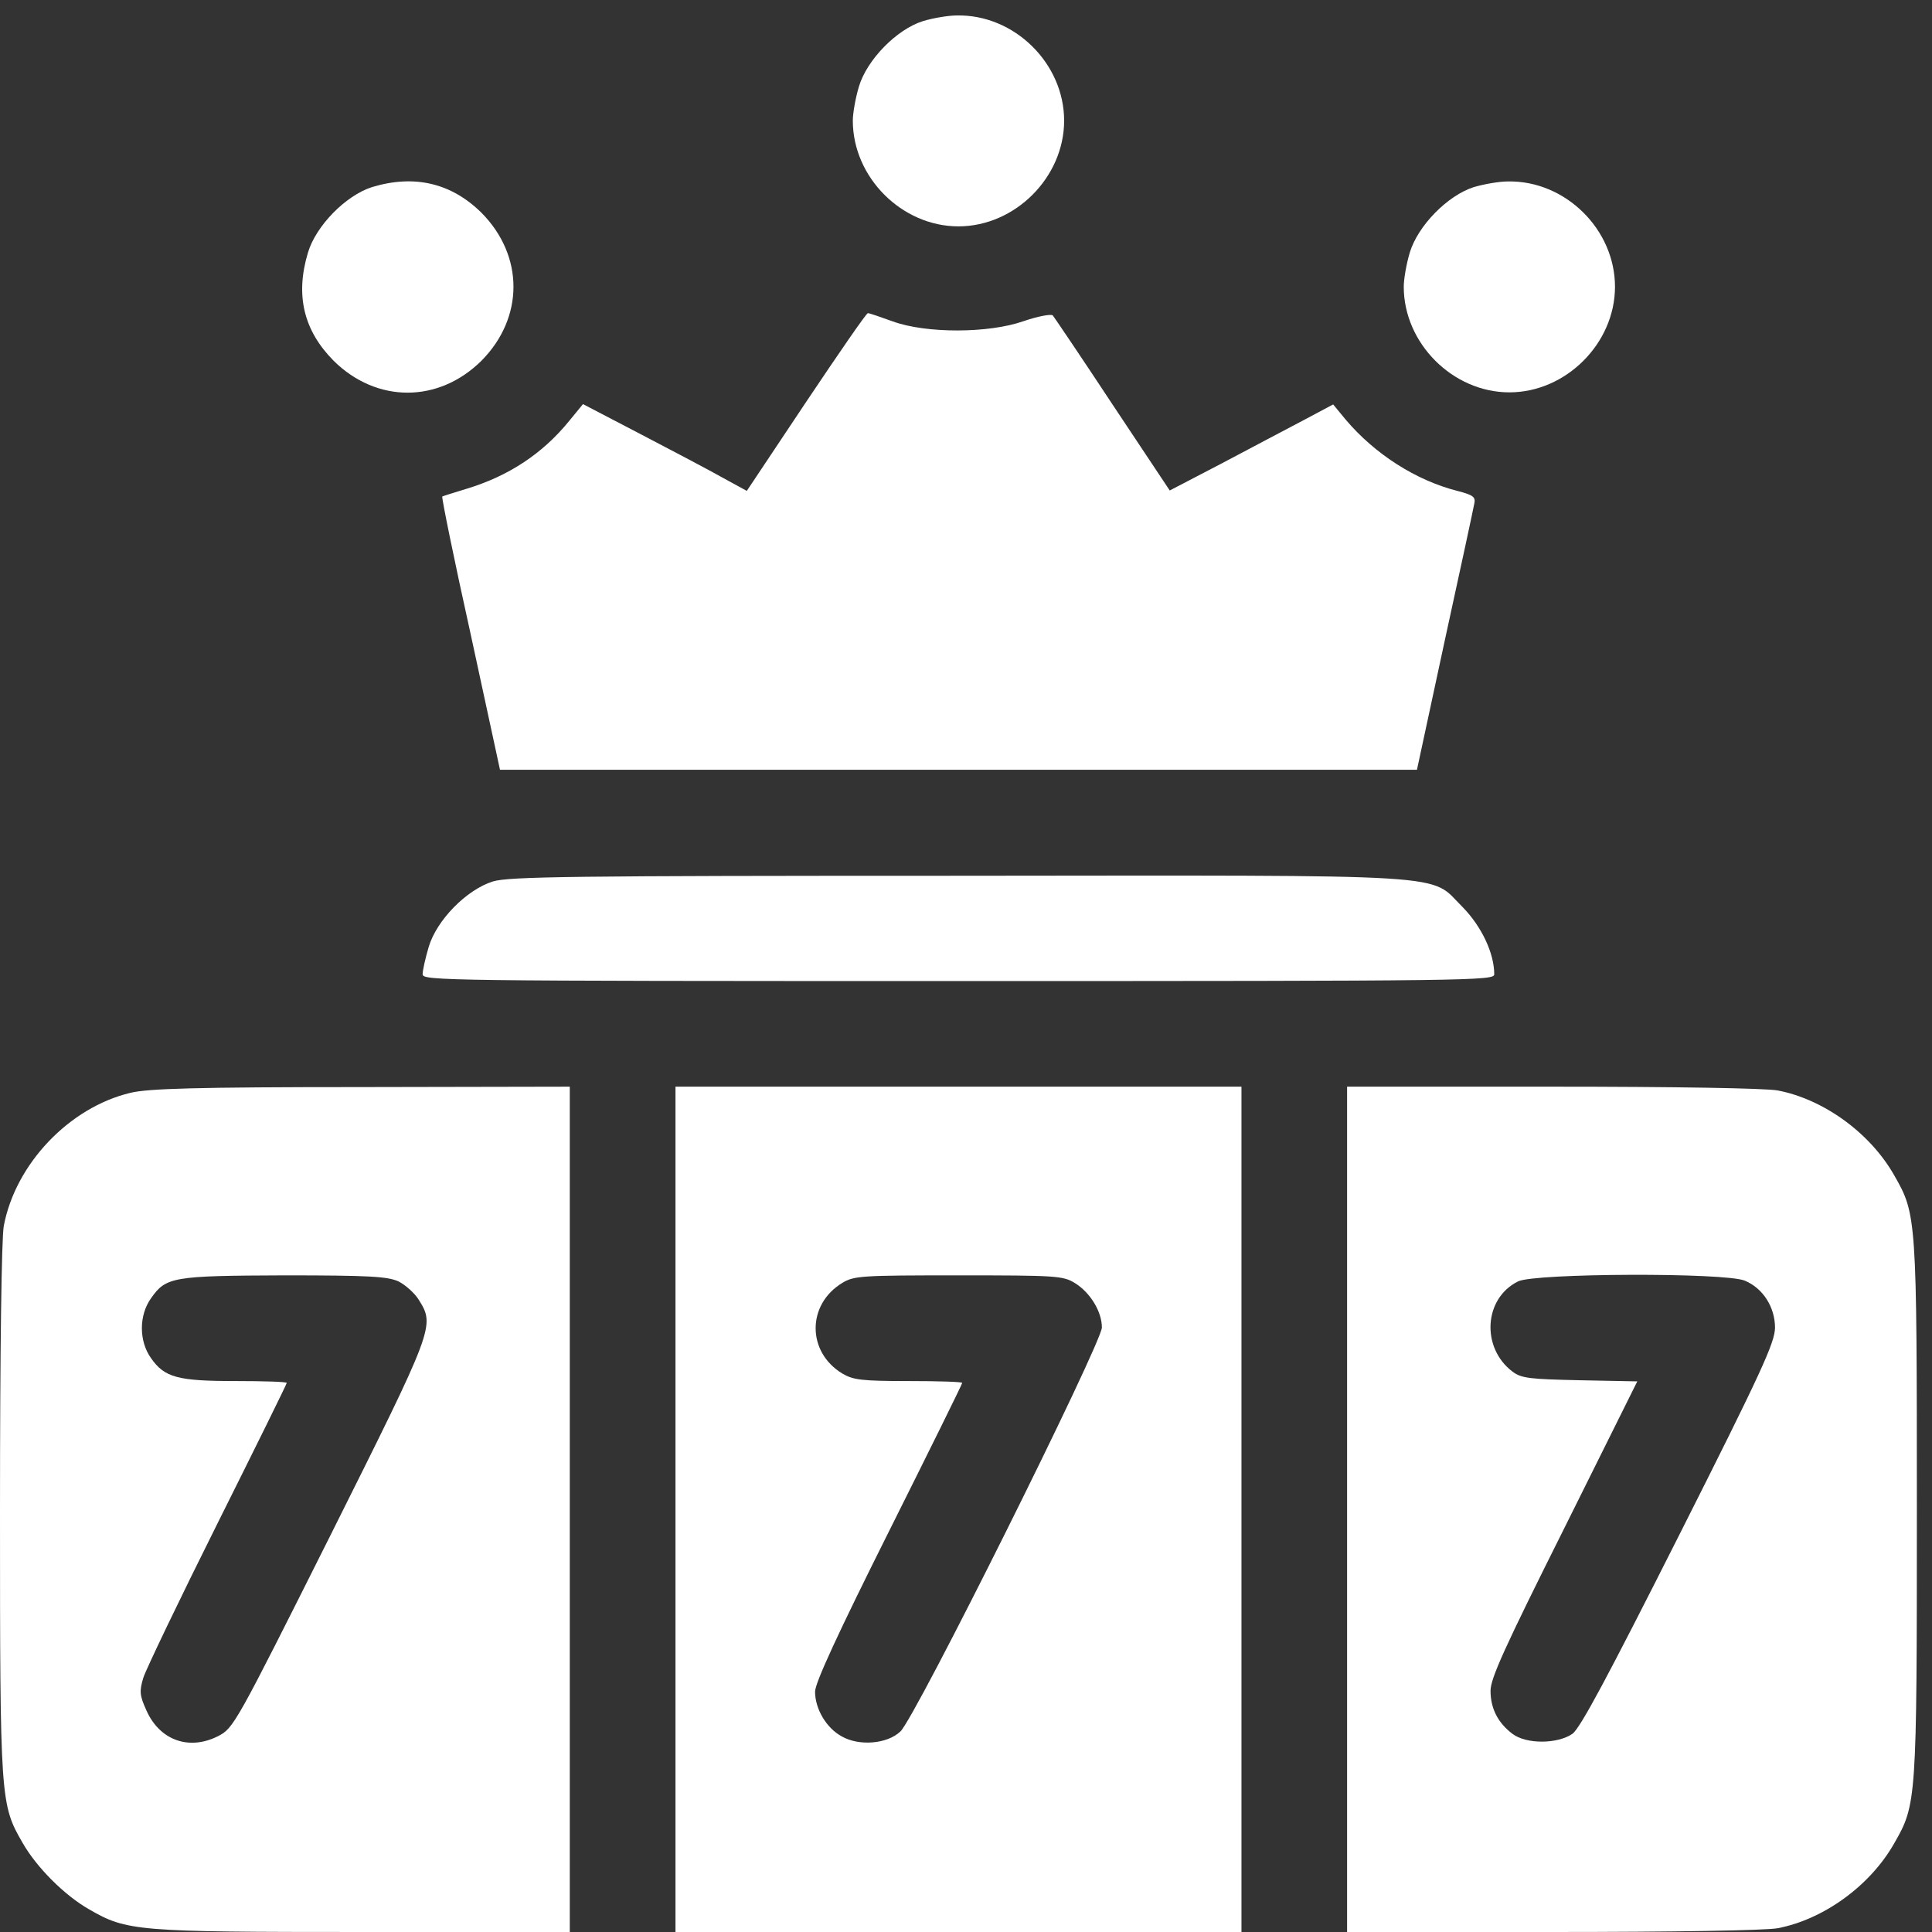 <?xml version="1.0" encoding="utf-8"?>
<svg xmlns="http://www.w3.org/2000/svg" fill="none" height="24" viewBox="0 0 24 24" width="24">
<rect x="0" y="0" width="24" height="24" fill="#333333" stroke="none"/>
<g clip-path="url(#clip0_857_2989)">
<path d="M11.466 0.262C11.137 0.365 10.767 0.745 10.669 1.078C10.627 1.218 10.594 1.406 10.594 1.499C10.594 2.203 11.203 2.812 11.906 2.812C12.609 2.812 13.219 2.203 13.219 1.499C13.219 0.787 12.6 0.178 11.887 0.192C11.78 0.192 11.592 0.224 11.466 0.262Z" fill="white"/>
<path d="M4.622 2.324C4.294 2.428 3.923 2.807 3.825 3.14C3.666 3.67 3.773 4.106 4.144 4.481C4.678 5.01 5.447 5.01 5.981 4.481C6.511 3.946 6.511 3.178 5.981 2.643C5.606 2.273 5.147 2.165 4.622 2.324Z" fill="white"/>
<path d="M18.309 2.324C17.981 2.428 17.611 2.807 17.512 3.14C17.47 3.281 17.438 3.468 17.438 3.562C17.438 4.265 18.047 4.874 18.75 4.874C19.453 4.874 20.062 4.265 20.062 3.562C20.062 2.849 19.444 2.24 18.731 2.254C18.623 2.254 18.436 2.287 18.309 2.324Z" fill="white"/>
<path d="M10.012 4.996L9.277 6.098L8.986 5.939C8.827 5.849 8.367 5.606 7.969 5.399L7.242 5.02L7.069 5.231C6.741 5.634 6.319 5.915 5.789 6.074C5.634 6.121 5.498 6.164 5.494 6.168C5.484 6.178 5.639 6.942 5.845 7.87L6.211 9.562H17.602L17.948 7.954C18.141 7.073 18.305 6.309 18.314 6.257C18.333 6.173 18.3 6.149 18.103 6.098C17.587 5.967 17.077 5.639 16.716 5.212L16.561 5.024L16.191 5.221C15.989 5.329 15.53 5.568 15.178 5.756L14.531 6.093L13.823 5.029C13.434 4.439 13.097 3.942 13.078 3.918C13.055 3.899 12.895 3.928 12.717 3.989C12.281 4.143 11.503 4.143 11.091 3.993C10.936 3.937 10.8 3.89 10.781 3.89C10.762 3.89 10.42 4.387 10.012 4.996Z" fill="white"/>
<path d="M6.122 10.95C5.794 11.053 5.423 11.432 5.325 11.765C5.283 11.906 5.25 12.056 5.25 12.103C5.25 12.182 5.503 12.187 11.906 12.187C18.309 12.187 18.562 12.182 18.562 12.103C18.562 11.84 18.403 11.507 18.169 11.268C17.742 10.846 18.202 10.874 11.887 10.879C7.106 10.879 6.319 10.889 6.122 10.95Z" fill="white"/>
<path d="M1.622 13.575C0.858 13.757 0.192 14.46 0.047 15.229C0.019 15.384 0 16.762 0 18.768C0 22.368 0.005 22.415 0.281 22.893C0.455 23.198 0.802 23.545 1.106 23.718C1.575 23.99 1.697 24 4.514 24H7.078V13.499L4.491 13.504C2.414 13.504 1.842 13.523 1.622 13.575ZM4.95 15.918C5.034 15.96 5.152 16.064 5.203 16.148C5.405 16.471 5.395 16.49 4.102 19.078C2.925 21.426 2.902 21.468 2.709 21.567C2.348 21.75 1.983 21.618 1.819 21.248C1.734 21.06 1.73 21.009 1.781 20.84C1.814 20.737 2.227 19.875 2.7 18.928C3.173 17.981 3.562 17.193 3.562 17.179C3.562 17.165 3.277 17.156 2.93 17.156C2.208 17.156 2.044 17.113 1.875 16.87C1.725 16.659 1.725 16.34 1.875 16.129C2.062 15.862 2.142 15.848 3.53 15.843C4.594 15.843 4.814 15.857 4.95 15.918Z" fill="white"/>
<path d="M8.391 24H15.422V13.499H8.391V24ZM13.35 15.937C13.542 16.054 13.688 16.293 13.688 16.49C13.688 16.682 11.367 21.346 11.184 21.51C11.02 21.665 10.673 21.693 10.458 21.571C10.266 21.468 10.125 21.229 10.125 21.014C10.125 20.906 10.411 20.287 11.039 19.031C11.541 18.028 11.953 17.193 11.953 17.179C11.953 17.165 11.653 17.156 11.287 17.156C10.702 17.156 10.598 17.142 10.463 17.062C10.022 16.795 10.022 16.204 10.463 15.937C10.608 15.848 10.702 15.843 11.906 15.843C13.111 15.843 13.205 15.848 13.35 15.937Z" fill="white"/>
<path d="M16.734 24H19.284C20.794 24 21.933 23.981 22.083 23.953C22.65 23.845 23.231 23.428 23.531 22.898C23.808 22.415 23.812 22.378 23.812 18.75C23.812 15.121 23.808 15.084 23.531 14.601C23.231 14.071 22.65 13.654 22.083 13.546C21.933 13.518 20.794 13.499 19.284 13.499H16.734V24ZM21.675 15.909C21.9 16.003 22.05 16.237 22.05 16.495C22.045 16.682 21.891 17.024 20.855 19.078C19.973 20.826 19.631 21.468 19.533 21.538C19.35 21.665 18.961 21.67 18.788 21.538C18.609 21.403 18.516 21.224 18.516 21.004C18.516 20.849 18.689 20.47 19.43 18.988L20.339 17.16L19.627 17.146C19.003 17.132 18.9 17.123 18.788 17.038C18.398 16.743 18.431 16.129 18.858 15.918C19.064 15.815 21.431 15.806 21.675 15.909Z" fill="white"/>
</g>
<defs>
<clipPath id="clip0_857_2989">
<rect fill="white" height="24" width="24"/>
</clipPath>
</defs>
</svg>